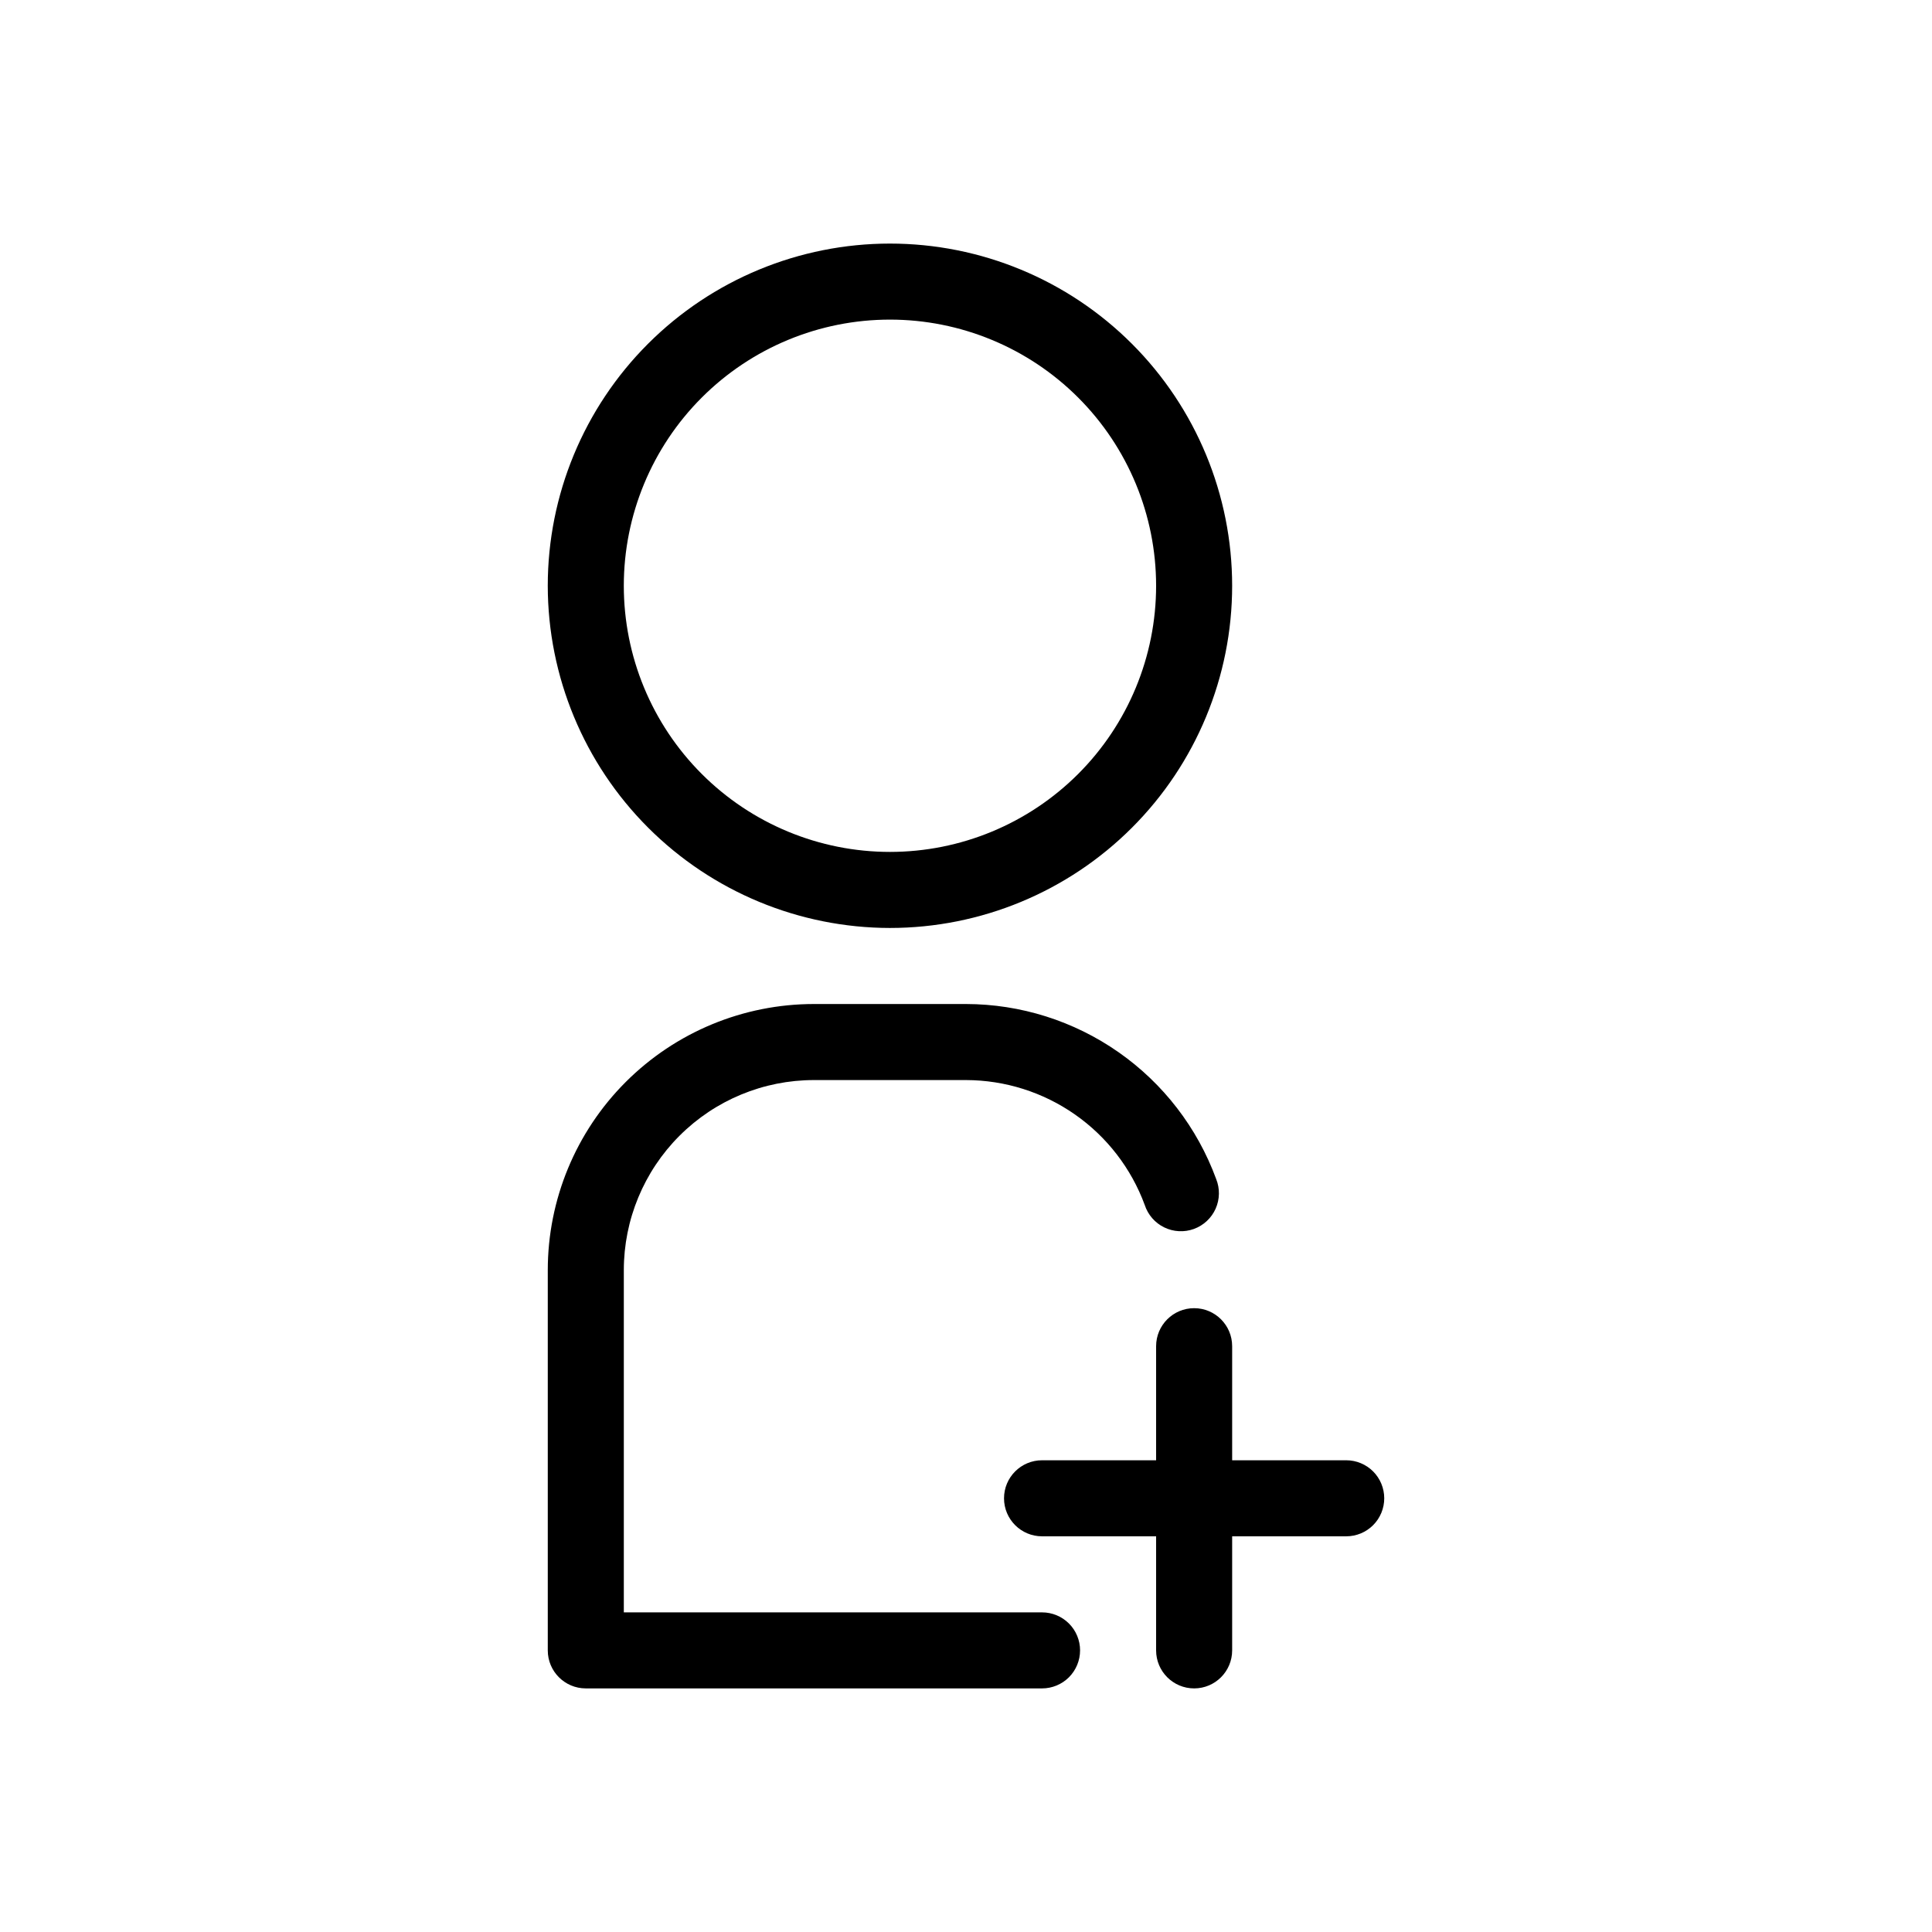 <?xml version="1.0" encoding="UTF-8"?>
<!-- Uploaded to: SVG Repo, www.svgrepo.com, Generator: SVG Repo Mixer Tools -->
<svg fill="#000000" width="800px" height="800px" version="1.1" viewBox="144 144 512 512" xmlns="http://www.w3.org/2000/svg">
 <path d="m379.85 389.92c24.051 0 47.117-9.555 64.121-26.562 17.008-17.004 26.562-40.07 26.562-64.121 0-24.055-9.555-47.121-26.562-64.125-17.004-17.008-40.07-26.562-64.121-26.562-24.055 0-47.117 9.555-64.125 26.562-17.008 17.004-26.562 40.07-26.562 64.125 0.027 24.043 9.59 47.094 26.59 64.094 17.004 17 40.055 26.562 64.098 26.59zm0-161.22c18.703 0 36.645 7.43 49.875 20.66 13.227 13.227 20.656 31.168 20.656 49.875 0 18.703-7.43 36.645-20.656 49.871-13.23 13.23-31.172 20.66-49.875 20.66-18.707 0-36.648-7.43-49.875-20.66-13.23-13.227-20.66-31.168-20.66-49.871 0-18.707 7.43-36.648 20.66-49.875 13.227-13.23 31.168-20.66 49.875-20.66zm50.379 352.67c0 2.672-1.062 5.234-2.949 7.125-1.891 1.887-4.453 2.949-7.125 2.949h-120.91c-5.566 0-10.078-4.512-10.078-10.074v-100.76c0-18.707 7.43-36.648 20.66-49.875 13.227-13.227 31.168-20.66 49.875-20.66h40.305c14.461 0.023 28.566 4.481 40.418 12.77 11.852 8.285 20.875 20.008 25.863 33.582 1.027 2.535 0.98 5.379-0.129 7.879s-3.191 4.441-5.762 5.379c-2.57 0.934-5.41 0.785-7.867-0.414-2.461-1.199-4.324-3.348-5.168-5.953-3.57-9.691-10.023-18.055-18.488-23.969-8.465-5.918-18.539-9.098-28.867-9.121h-40.305c-13.363 0-26.18 5.309-35.625 14.758-9.449 9.445-14.758 22.262-14.758 35.625v90.684h110.84c2.672 0 5.234 1.062 7.125 2.953 1.887 1.887 2.949 4.453 2.949 7.125zm80.609-40.305c0 2.672-1.062 5.234-2.949 7.125-1.891 1.887-4.453 2.949-7.125 2.949h-30.23v30.23c0 5.562-4.512 10.074-10.074 10.074-5.566 0-10.078-4.512-10.078-10.074v-30.23h-30.227c-5.566 0-10.078-4.512-10.078-10.074 0-5.566 4.512-10.078 10.078-10.078h30.227v-30.227c0-5.566 4.512-10.078 10.078-10.078 5.562 0 10.074 4.512 10.074 10.078v30.227h30.23c2.672 0 5.234 1.062 7.125 2.953 1.887 1.887 2.949 4.453 2.949 7.125z"/>
</svg>